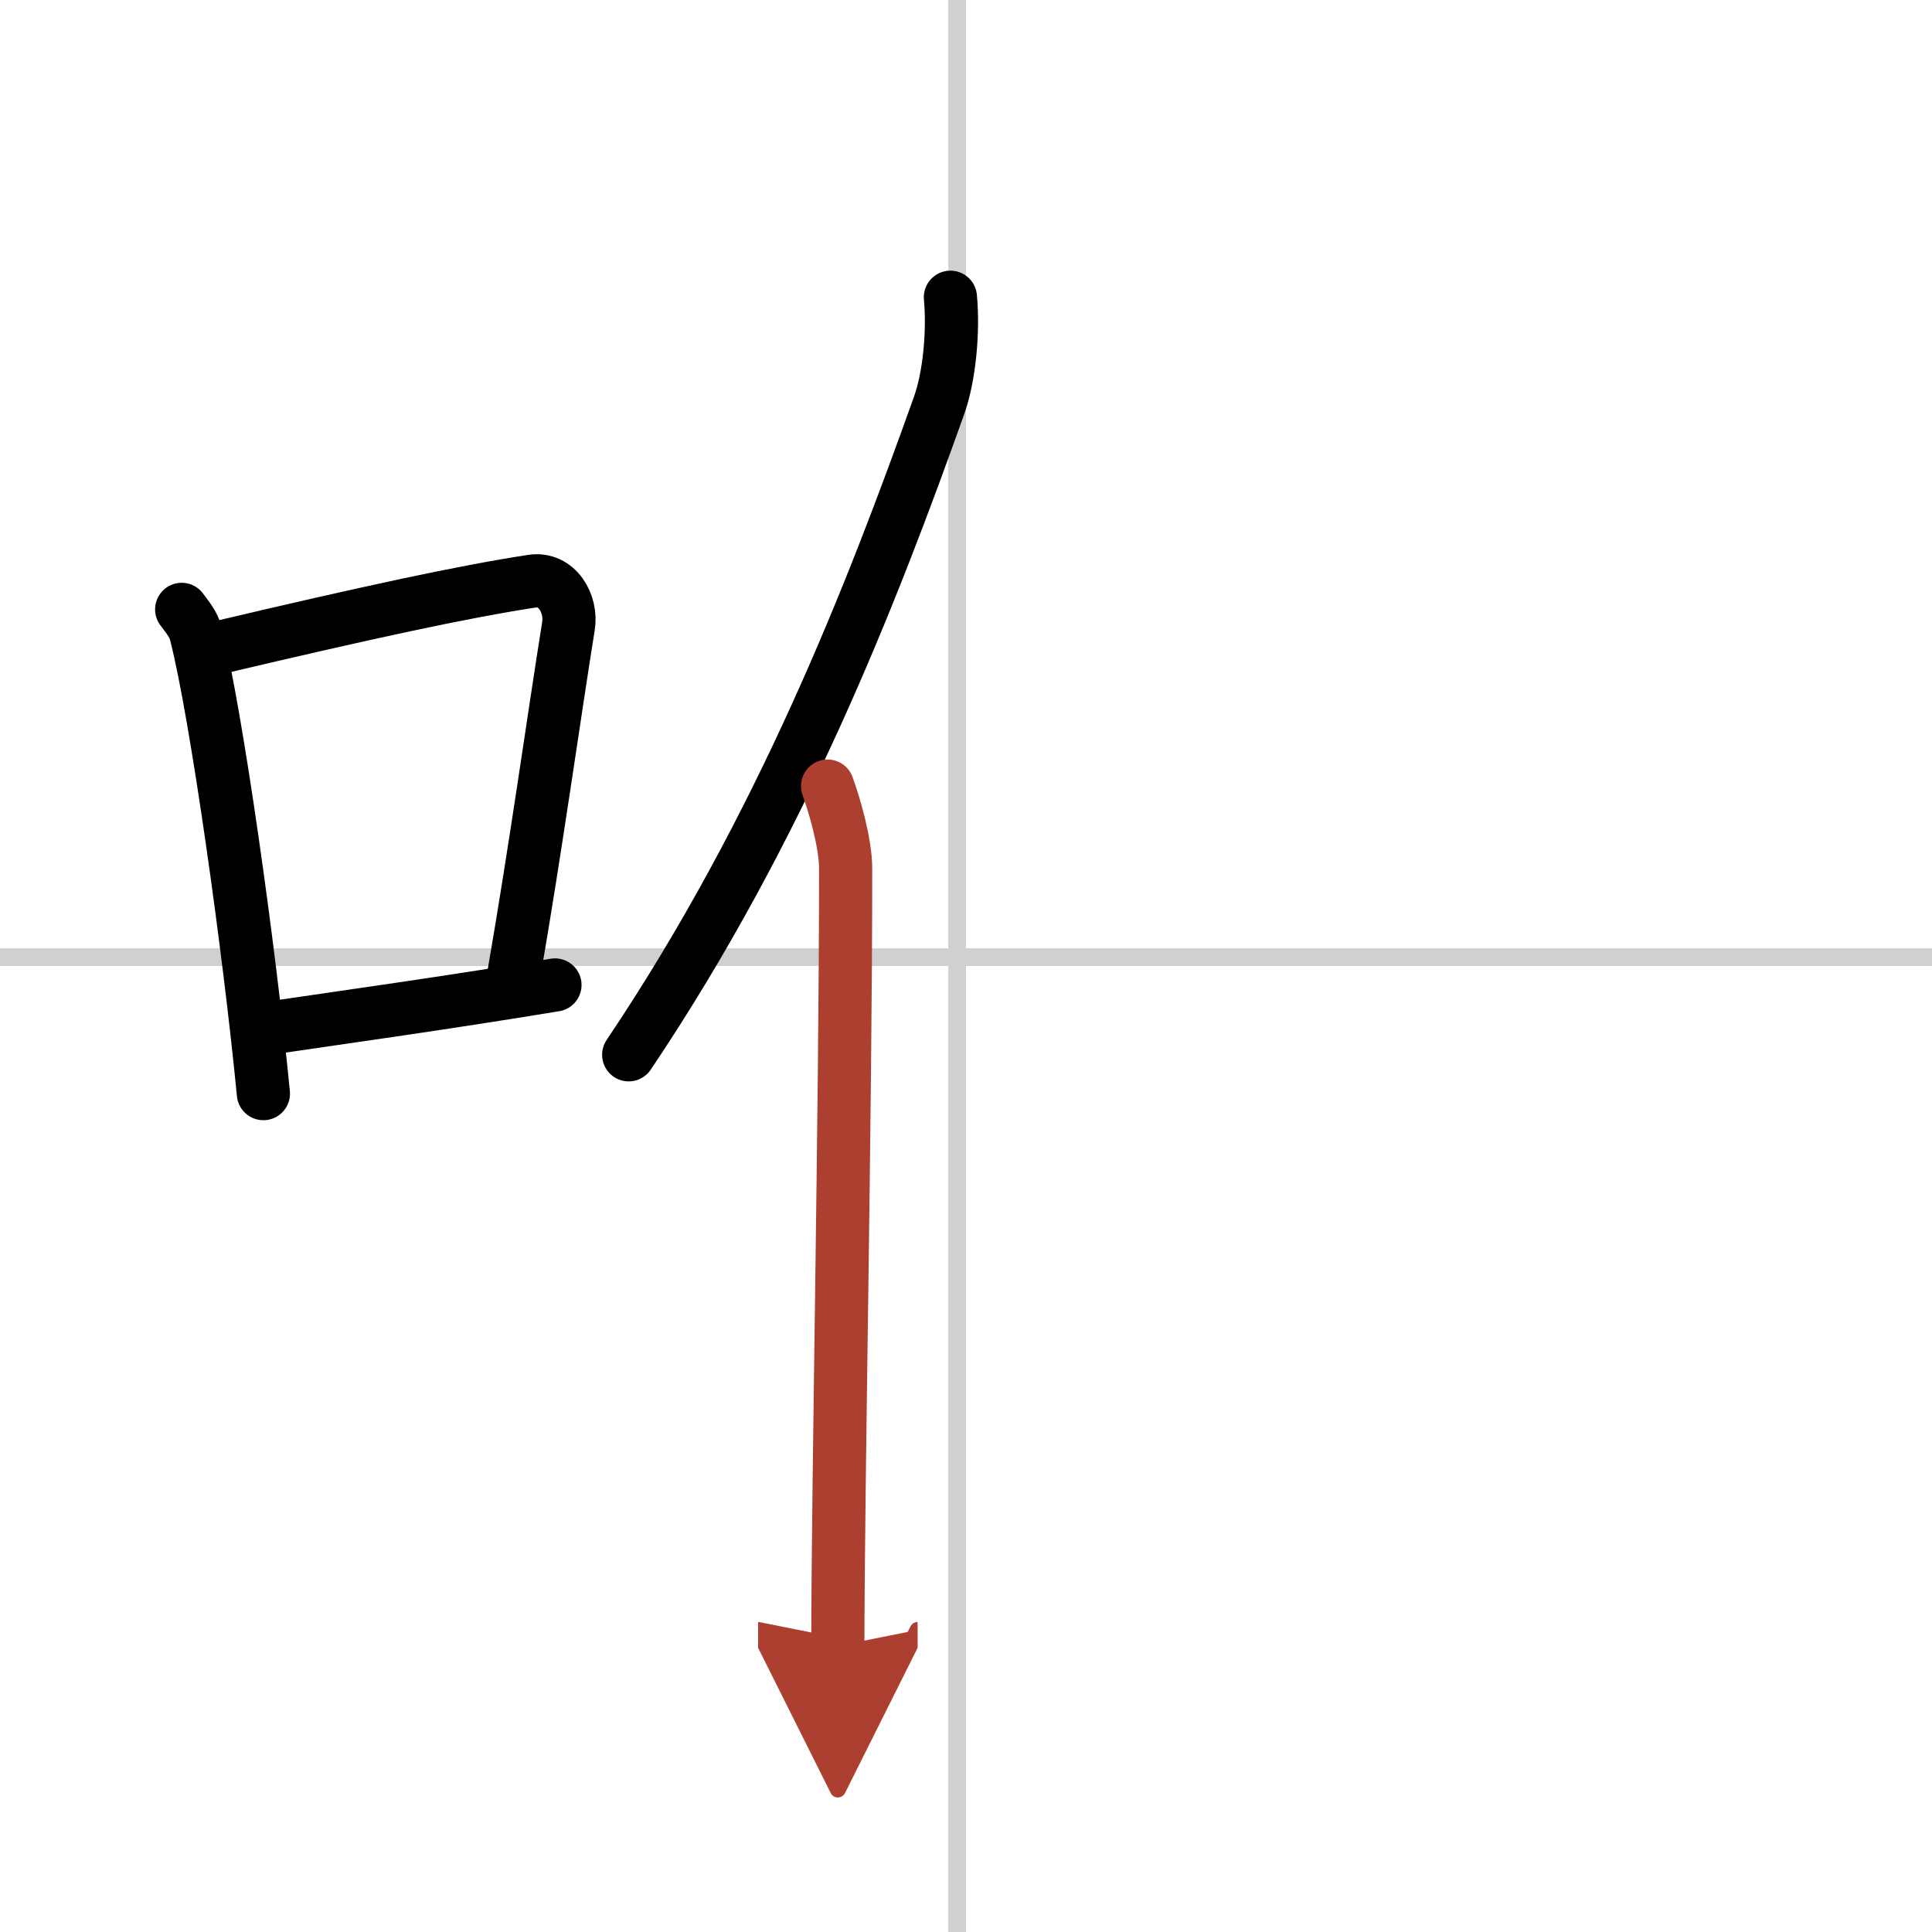<svg width="400" height="400" viewBox="0 0 109 109" xmlns="http://www.w3.org/2000/svg"><defs><marker id="a" markerWidth="4" orient="auto" refX="1" refY="5" viewBox="0 0 10 10"><polyline points="0 0 10 5 0 10 1 5" fill="#ad3f31" stroke="#ad3f31"/></marker></defs><g fill="none" stroke="#000" stroke-linecap="round" stroke-linejoin="round" stroke-width="3"><rect width="100%" height="100%" fill="#fff" stroke="#fff"/><line x1="54" x2="54" y2="109" stroke="#d0d0d0" stroke-width="1"/><line x2="109" y1="54" y2="54" stroke="#d0d0d0" stroke-width="1"/><path d="m10.25 34.38c0.33 0.45 0.67 0.83 0.81 1.4 1.15 4.49 3.02 17.86 3.8 25.92"/><path d="m12.31 36.54c8.35-1.97 13.83-3.16 17.7-3.75 1.42-0.22 2.27 1.28 2.06 2.54-0.84 5.24-1.82 12.35-3.07 19.59"/><path d="m15.02 58.03c4.55-0.67 10.04-1.43 16.29-2.46"/><path d="m53.62 16.77c0.18 1.93-0.05 4.46-0.64 6.11-3.76 10.54-8.89 23.8-17.51 36.63"/><path d="m46.69 44.35c0.38 1.04 1.02 3.21 1.02 4.66 0 13.74-0.44 34.99-0.44 43.85" marker-end="url(#a)" stroke="#ad3f31"/></g></svg>
